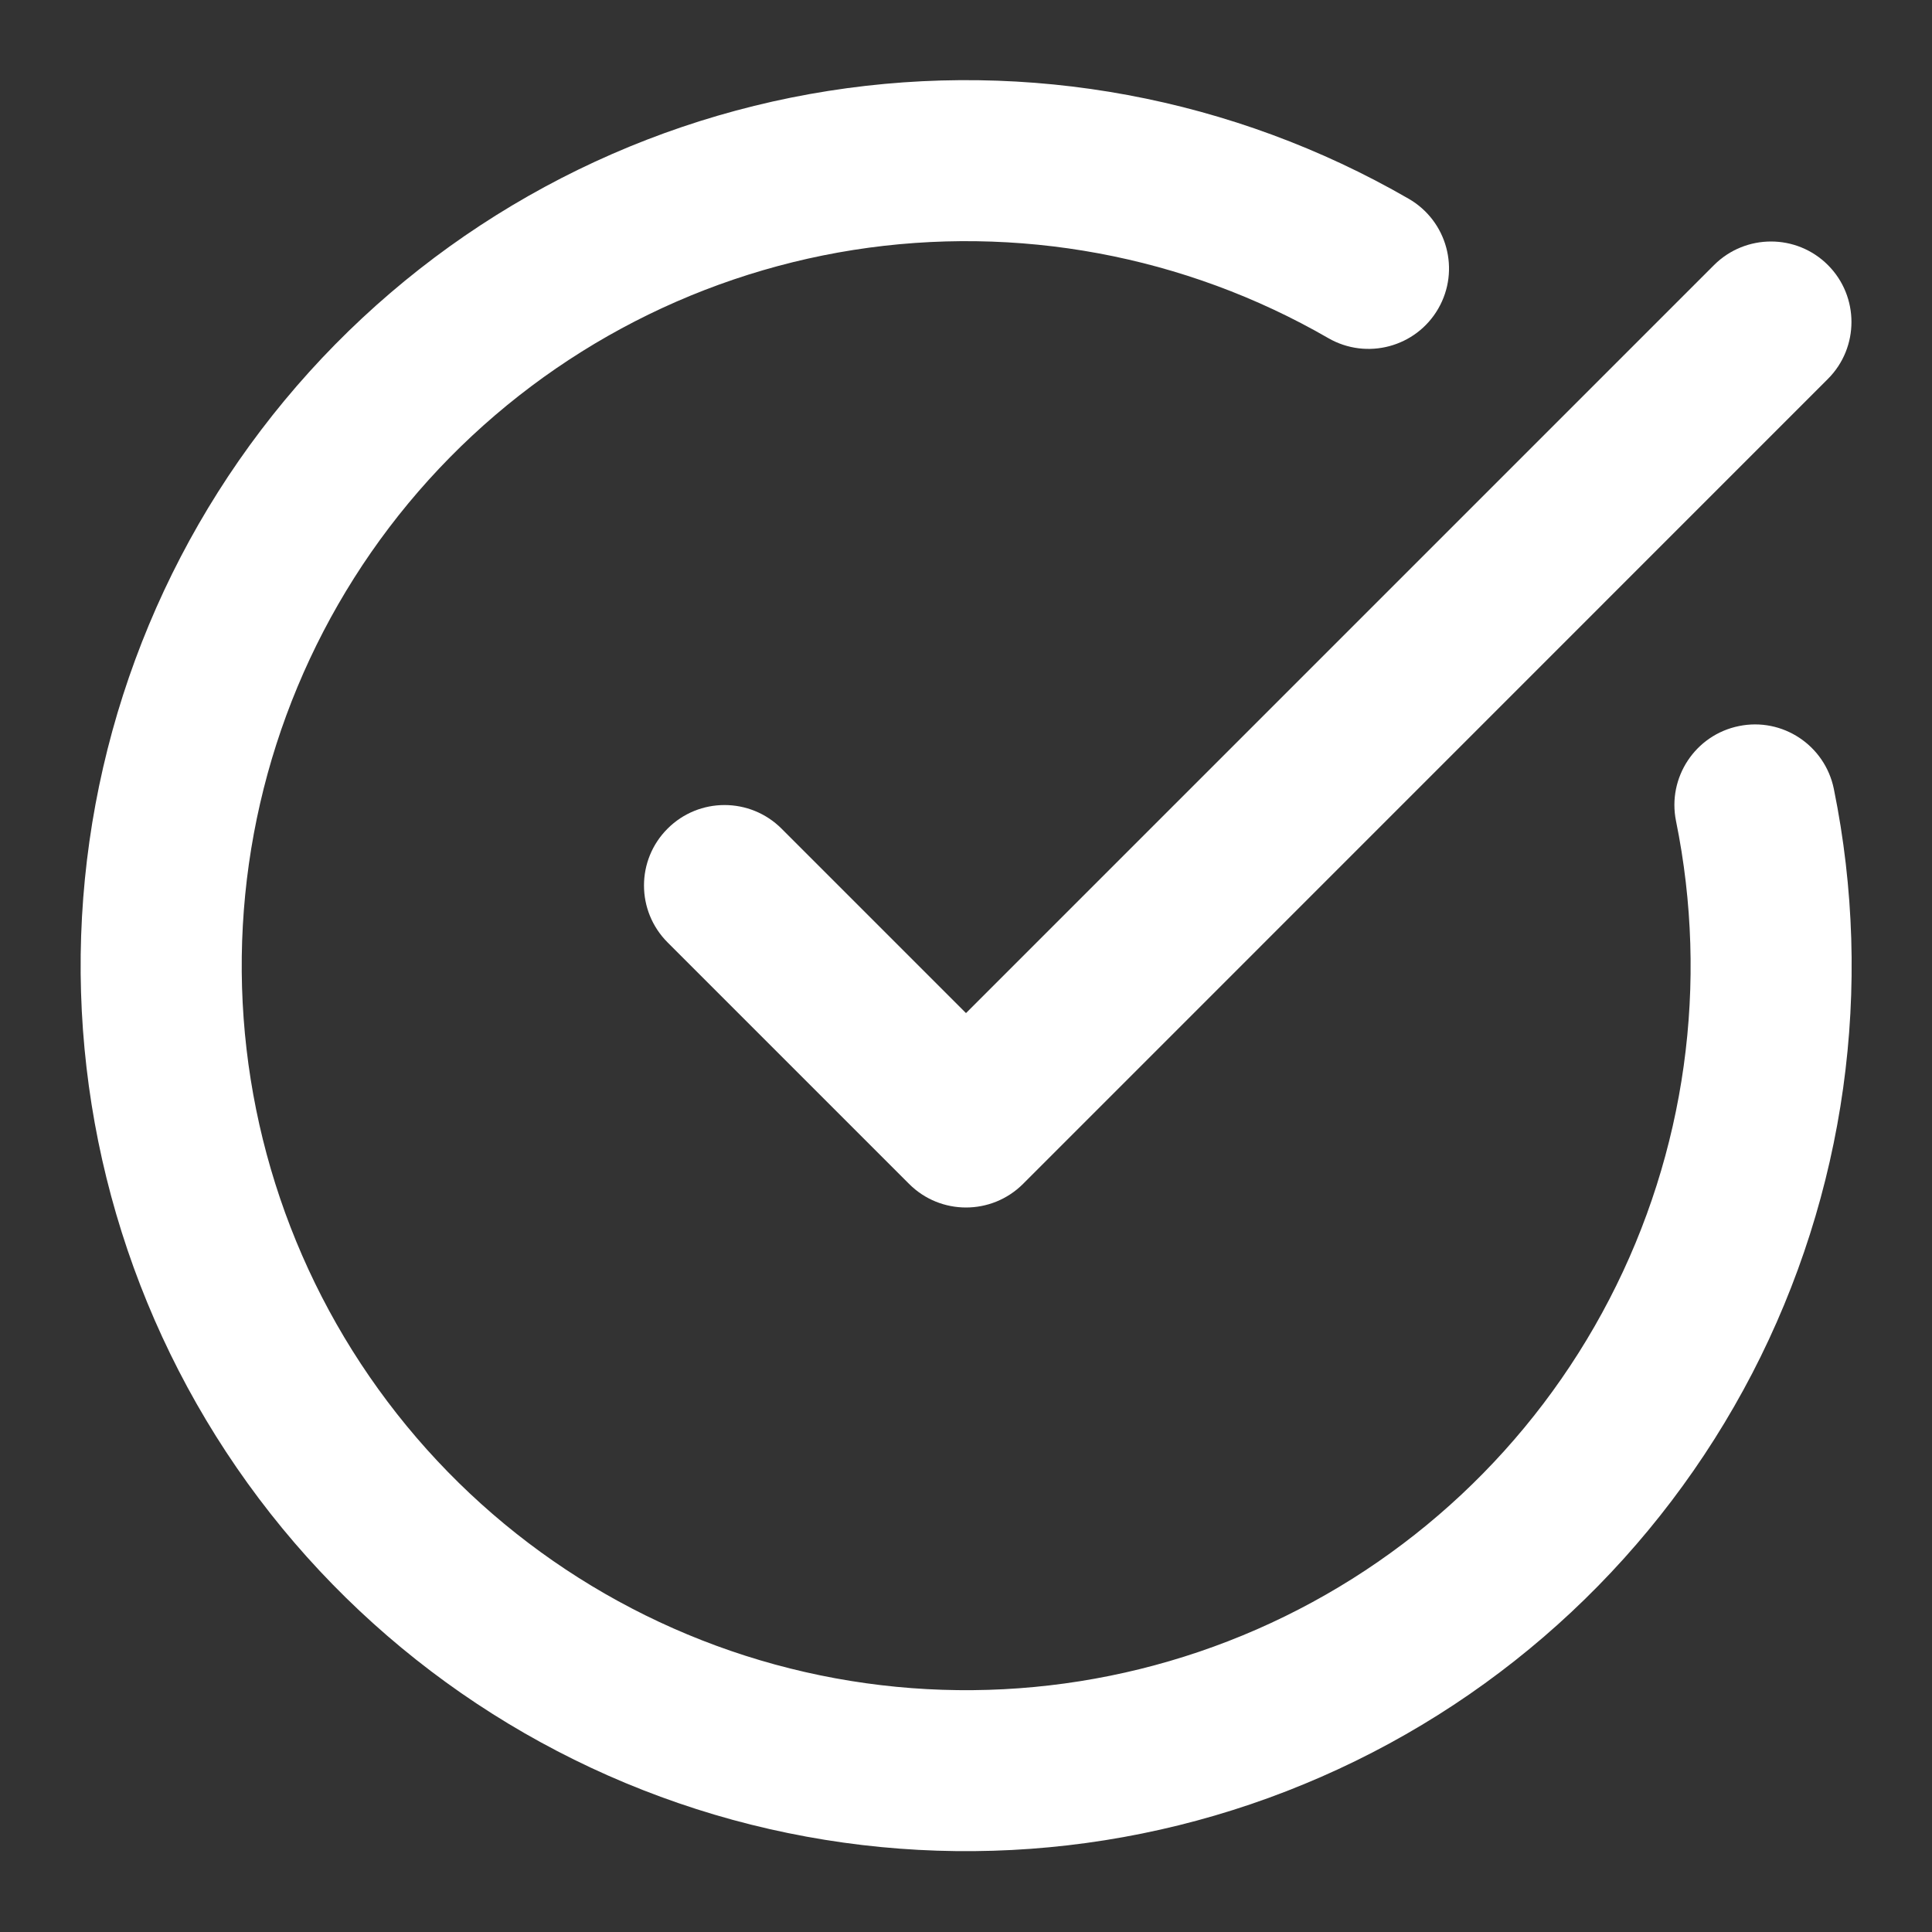 <svg width="16" height="16" viewBox="0 0 16 16" fill="none" xmlns="http://www.w3.org/2000/svg">
<rect x="0" y="0" width="16" height="16" fill="#333333" stroke="none"/>
<path d="M6.86 0.753C8.517 0.492 10.213 0.807 11.666 1.646C11.985 1.83 12.095 2.237 11.911 2.556C11.727 2.875 11.319 2.984 11 2.8C9.812 2.114 8.423 1.857 7.068 2.07C5.712 2.284 4.471 2.956 3.55 3.974C2.63 4.992 2.087 6.295 2.011 7.665C1.935 9.035 2.331 10.391 3.133 11.504C3.935 12.618 5.095 13.423 6.419 13.785C7.743 14.147 9.151 14.044 10.408 13.494C11.665 12.944 12.696 11.979 13.328 10.76C13.96 9.542 14.154 8.144 13.88 6.799C13.807 6.439 14.04 6.086 14.401 6.013C14.761 5.939 15.113 6.172 15.187 6.533C15.522 8.177 15.283 9.885 14.511 11.374C13.738 12.863 12.479 14.043 10.942 14.715C9.406 15.388 7.685 15.513 6.067 15.071C4.449 14.628 3.031 13.645 2.051 12.284C1.071 10.923 0.586 9.266 0.679 7.592C0.772 5.917 1.437 4.324 2.561 3.08C3.686 1.836 5.203 1.014 6.86 0.753Z" fill="white"/>
<path d="M14.195 2.195C14.456 1.935 14.878 1.935 15.138 2.195C15.398 2.455 15.398 2.878 15.138 3.138L8.472 9.805C8.211 10.065 7.789 10.065 7.529 9.805L5.529 7.805C5.268 7.544 5.268 7.122 5.529 6.862C5.789 6.602 6.211 6.602 6.472 6.862L8 8.39L14.195 2.195Z" fill="white"/>
</svg>
